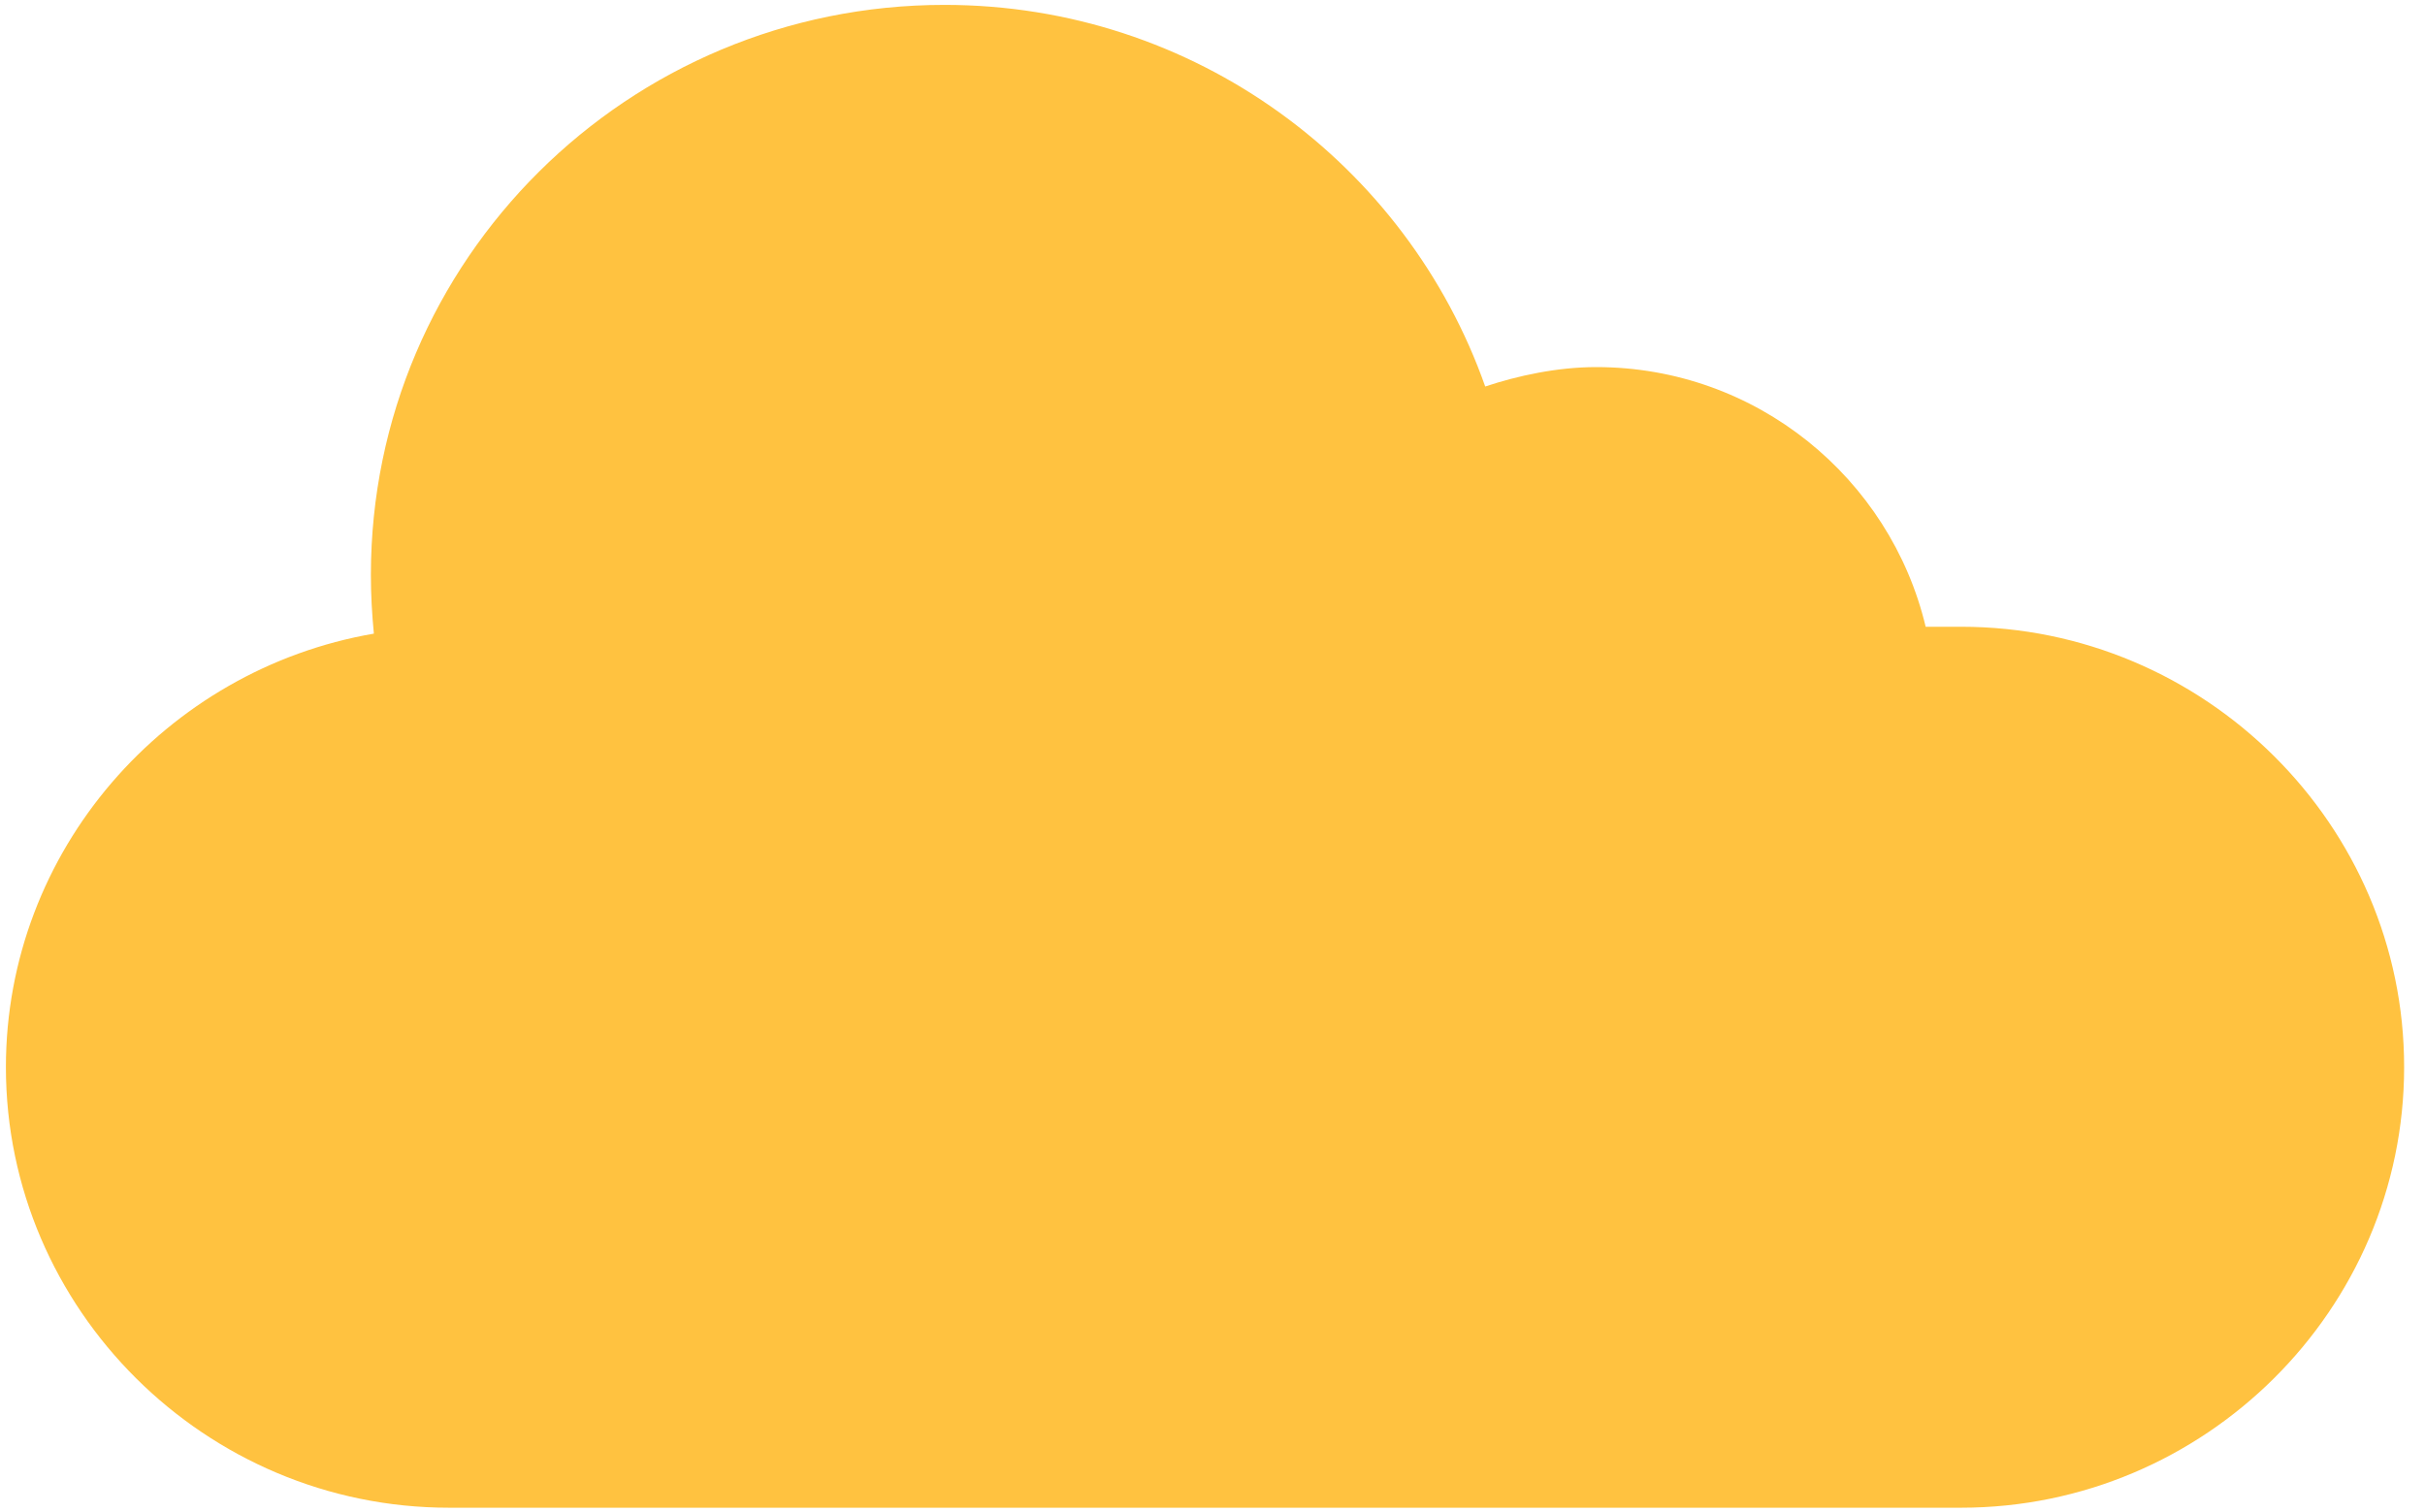 <?xml version="1.0" encoding="UTF-8"?> <svg xmlns="http://www.w3.org/2000/svg" xmlns:xlink="http://www.w3.org/1999/xlink" width="513" height="320" xml:space="preserve" overflow="hidden"> <defs> <clipPath id="clip0"> <rect x="3167" y="527" width="513" height="320"></rect> </clipPath> <clipPath id="clip1"> <rect x="3168" y="528" width="509" height="318"></rect> </clipPath> <clipPath id="clip2"> <rect x="3168" y="528" width="509" height="318"></rect> </clipPath> <clipPath id="clip3"> <rect x="3168" y="528" width="509" height="318"></rect> </clipPath> </defs> <g clip-path="url(#clip0)" transform="translate(-3167 -527)"> <g clip-path="url(#clip1)"> <g clip-path="url(#clip2)"> <g clip-path="url(#clip3)"> <path d="M413.218 131.609 405.712 131.609C398.239 100.201 369.94 76.668 336.087 76.668 327.855 76.668 319.527 78.48 312.63 80.776 296.071 33.786 251.231 0.034 198.349 0.034 131.401 0.034 77.132 54.028 77.132 120.642 77.132 124.837 77.364 128.97 77.765 133.064 33.766 140.638 0 178.943 0 224.792 0 276.046 42.147 318 93.652 318L413.18 318C464.684 318 506.827 276.07 506.827 224.792 506.861 173.558 464.723 131.609 413.218 131.609Z" fill="#FFC240" fill-rule="nonzero" fill-opacity="1" transform="matrix(1.001 0 0 1 3168.25 528)"></path> </g> </g> </g> </g> </svg> 